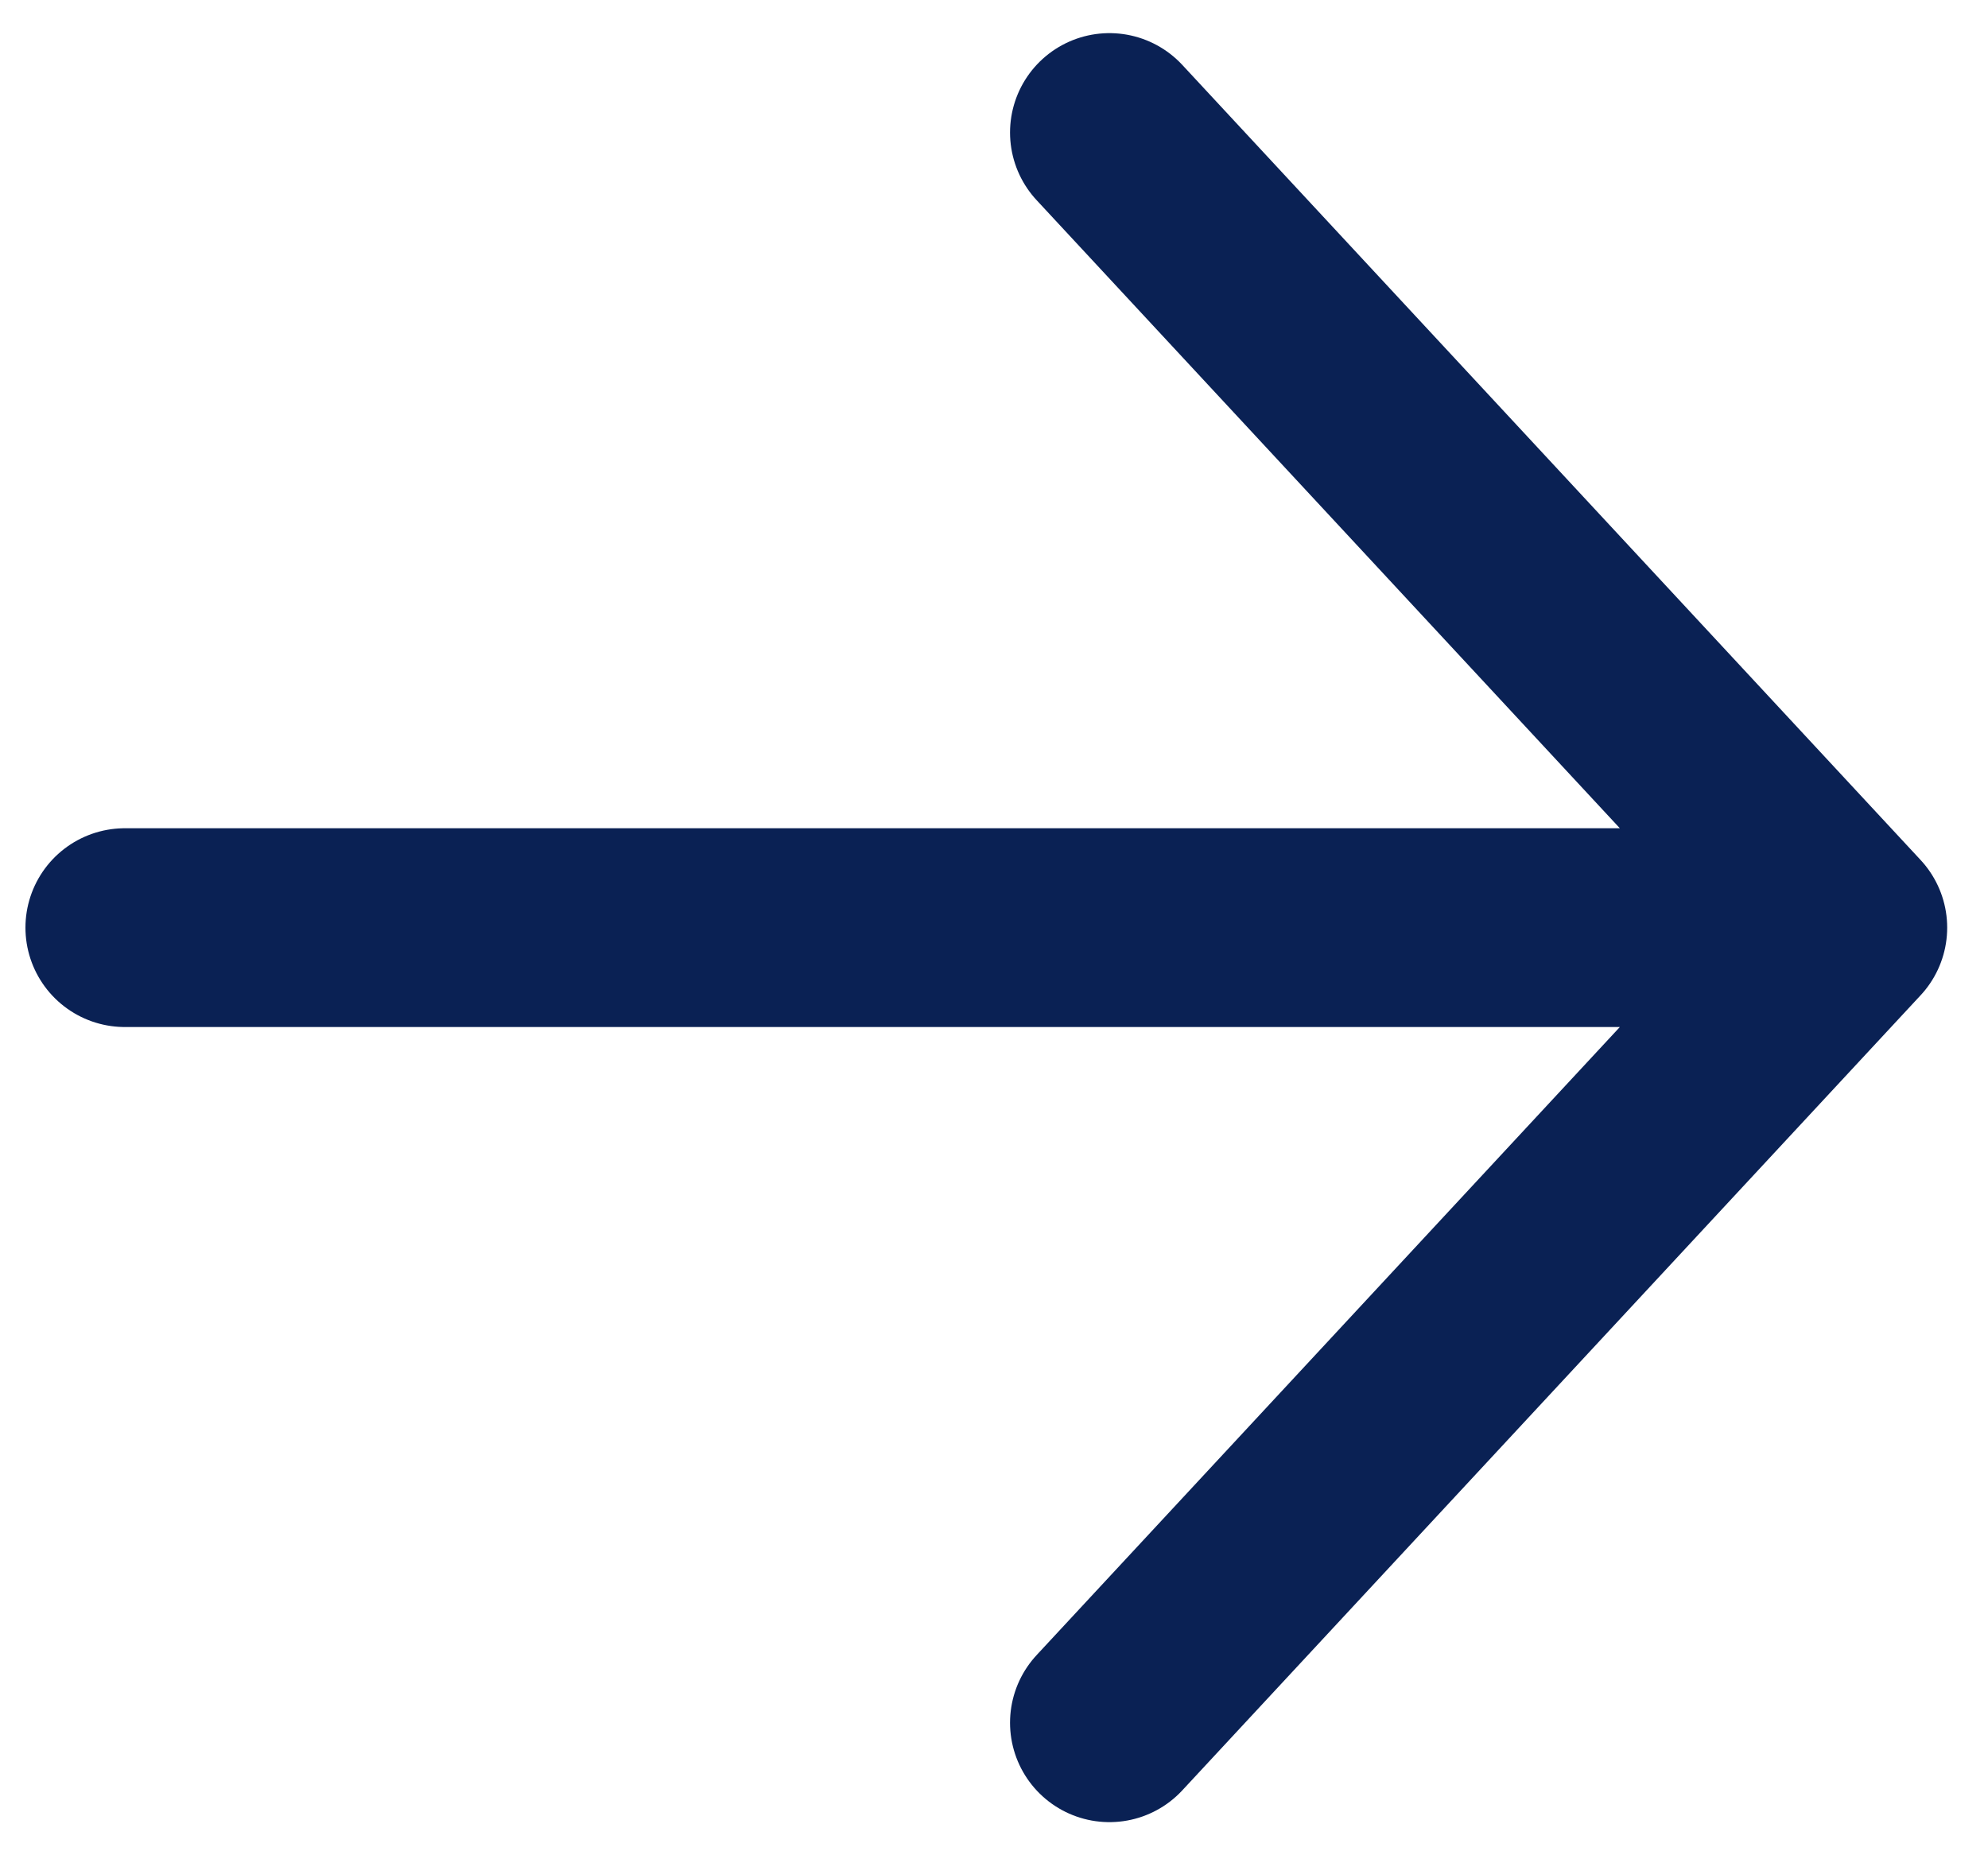 <svg width="15" height="14" viewBox="0 0 15 14" fill="none" xmlns="http://www.w3.org/2000/svg">
<path d="M13.942 7L0.942 7M13.942 7L8.371 1M13.942 7L8.371 13" stroke="#0A2154" stroke-width="1.5" stroke-linecap="round" stroke-linejoin="round"/>
</svg>
